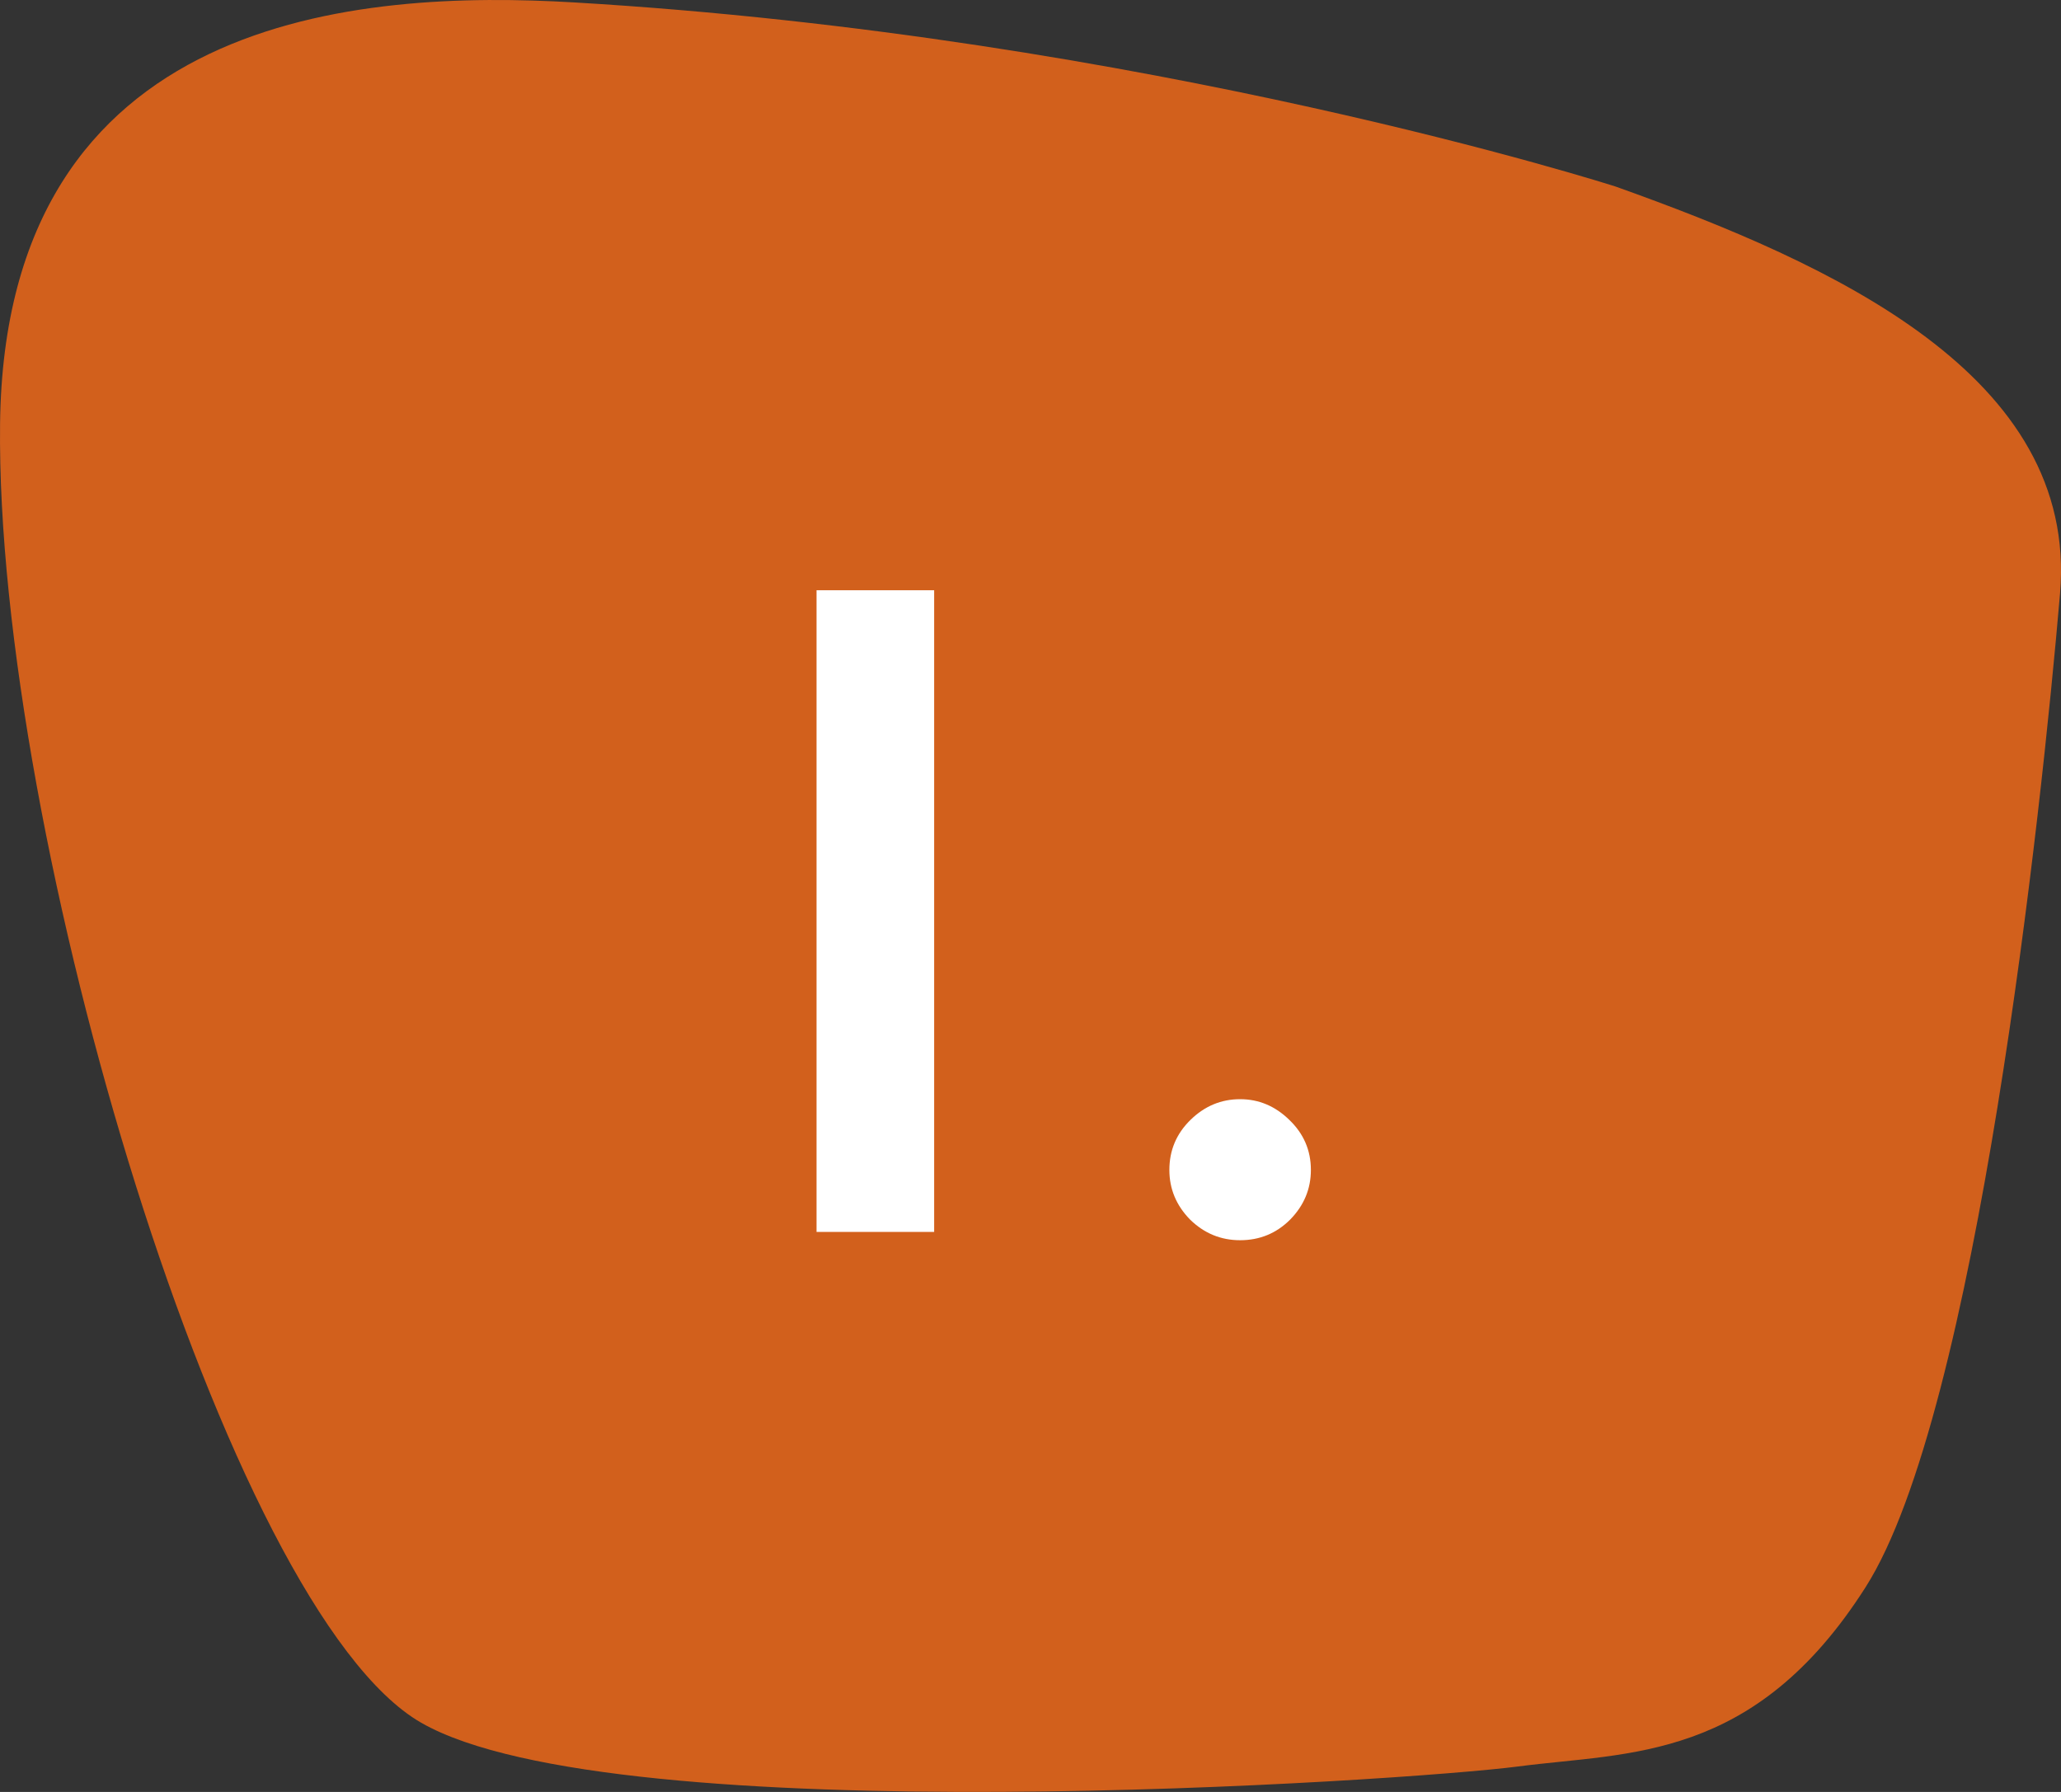<svg width="92" height="80" viewBox="0 0 92 80" fill="none" xmlns="http://www.w3.org/2000/svg">
<rect x="0" y="0" width="92" height="80" fill="#333333" stroke="none"/>
<path d="M72.12 8.329C81.828 11.792 92.783 16.768 91.956 26.503C91.129 36.238 88.238 63.068 83.278 70.858C78.318 78.648 72.739 78.214 67.779 78.862C62.819 79.51 27.483 81.89 18.805 76.913C10.127 71.937 -0.204 37.317 0.003 18.926C0.211 0.539 16.132 -0.454 25.626 0.108C51.249 1.622 72.12 8.329 72.12 8.329Z" fill="#D2601C"/>
<path d="M41.699 26.351V55H36.449V26.351H41.699ZM55.357 49.073C56.191 49.073 56.923 49.381 57.552 49.996C58.194 50.611 58.516 51.356 58.516 52.231C58.516 53.079 58.208 53.817 57.593 54.446C56.977 55.062 56.232 55.369 55.357 55.369C54.496 55.369 53.751 55.062 53.122 54.446C52.507 53.817 52.199 53.079 52.199 52.231C52.199 51.356 52.514 50.611 53.143 49.996C53.772 49.381 54.51 49.073 55.357 49.073Z" fill="white"/>
</svg>
